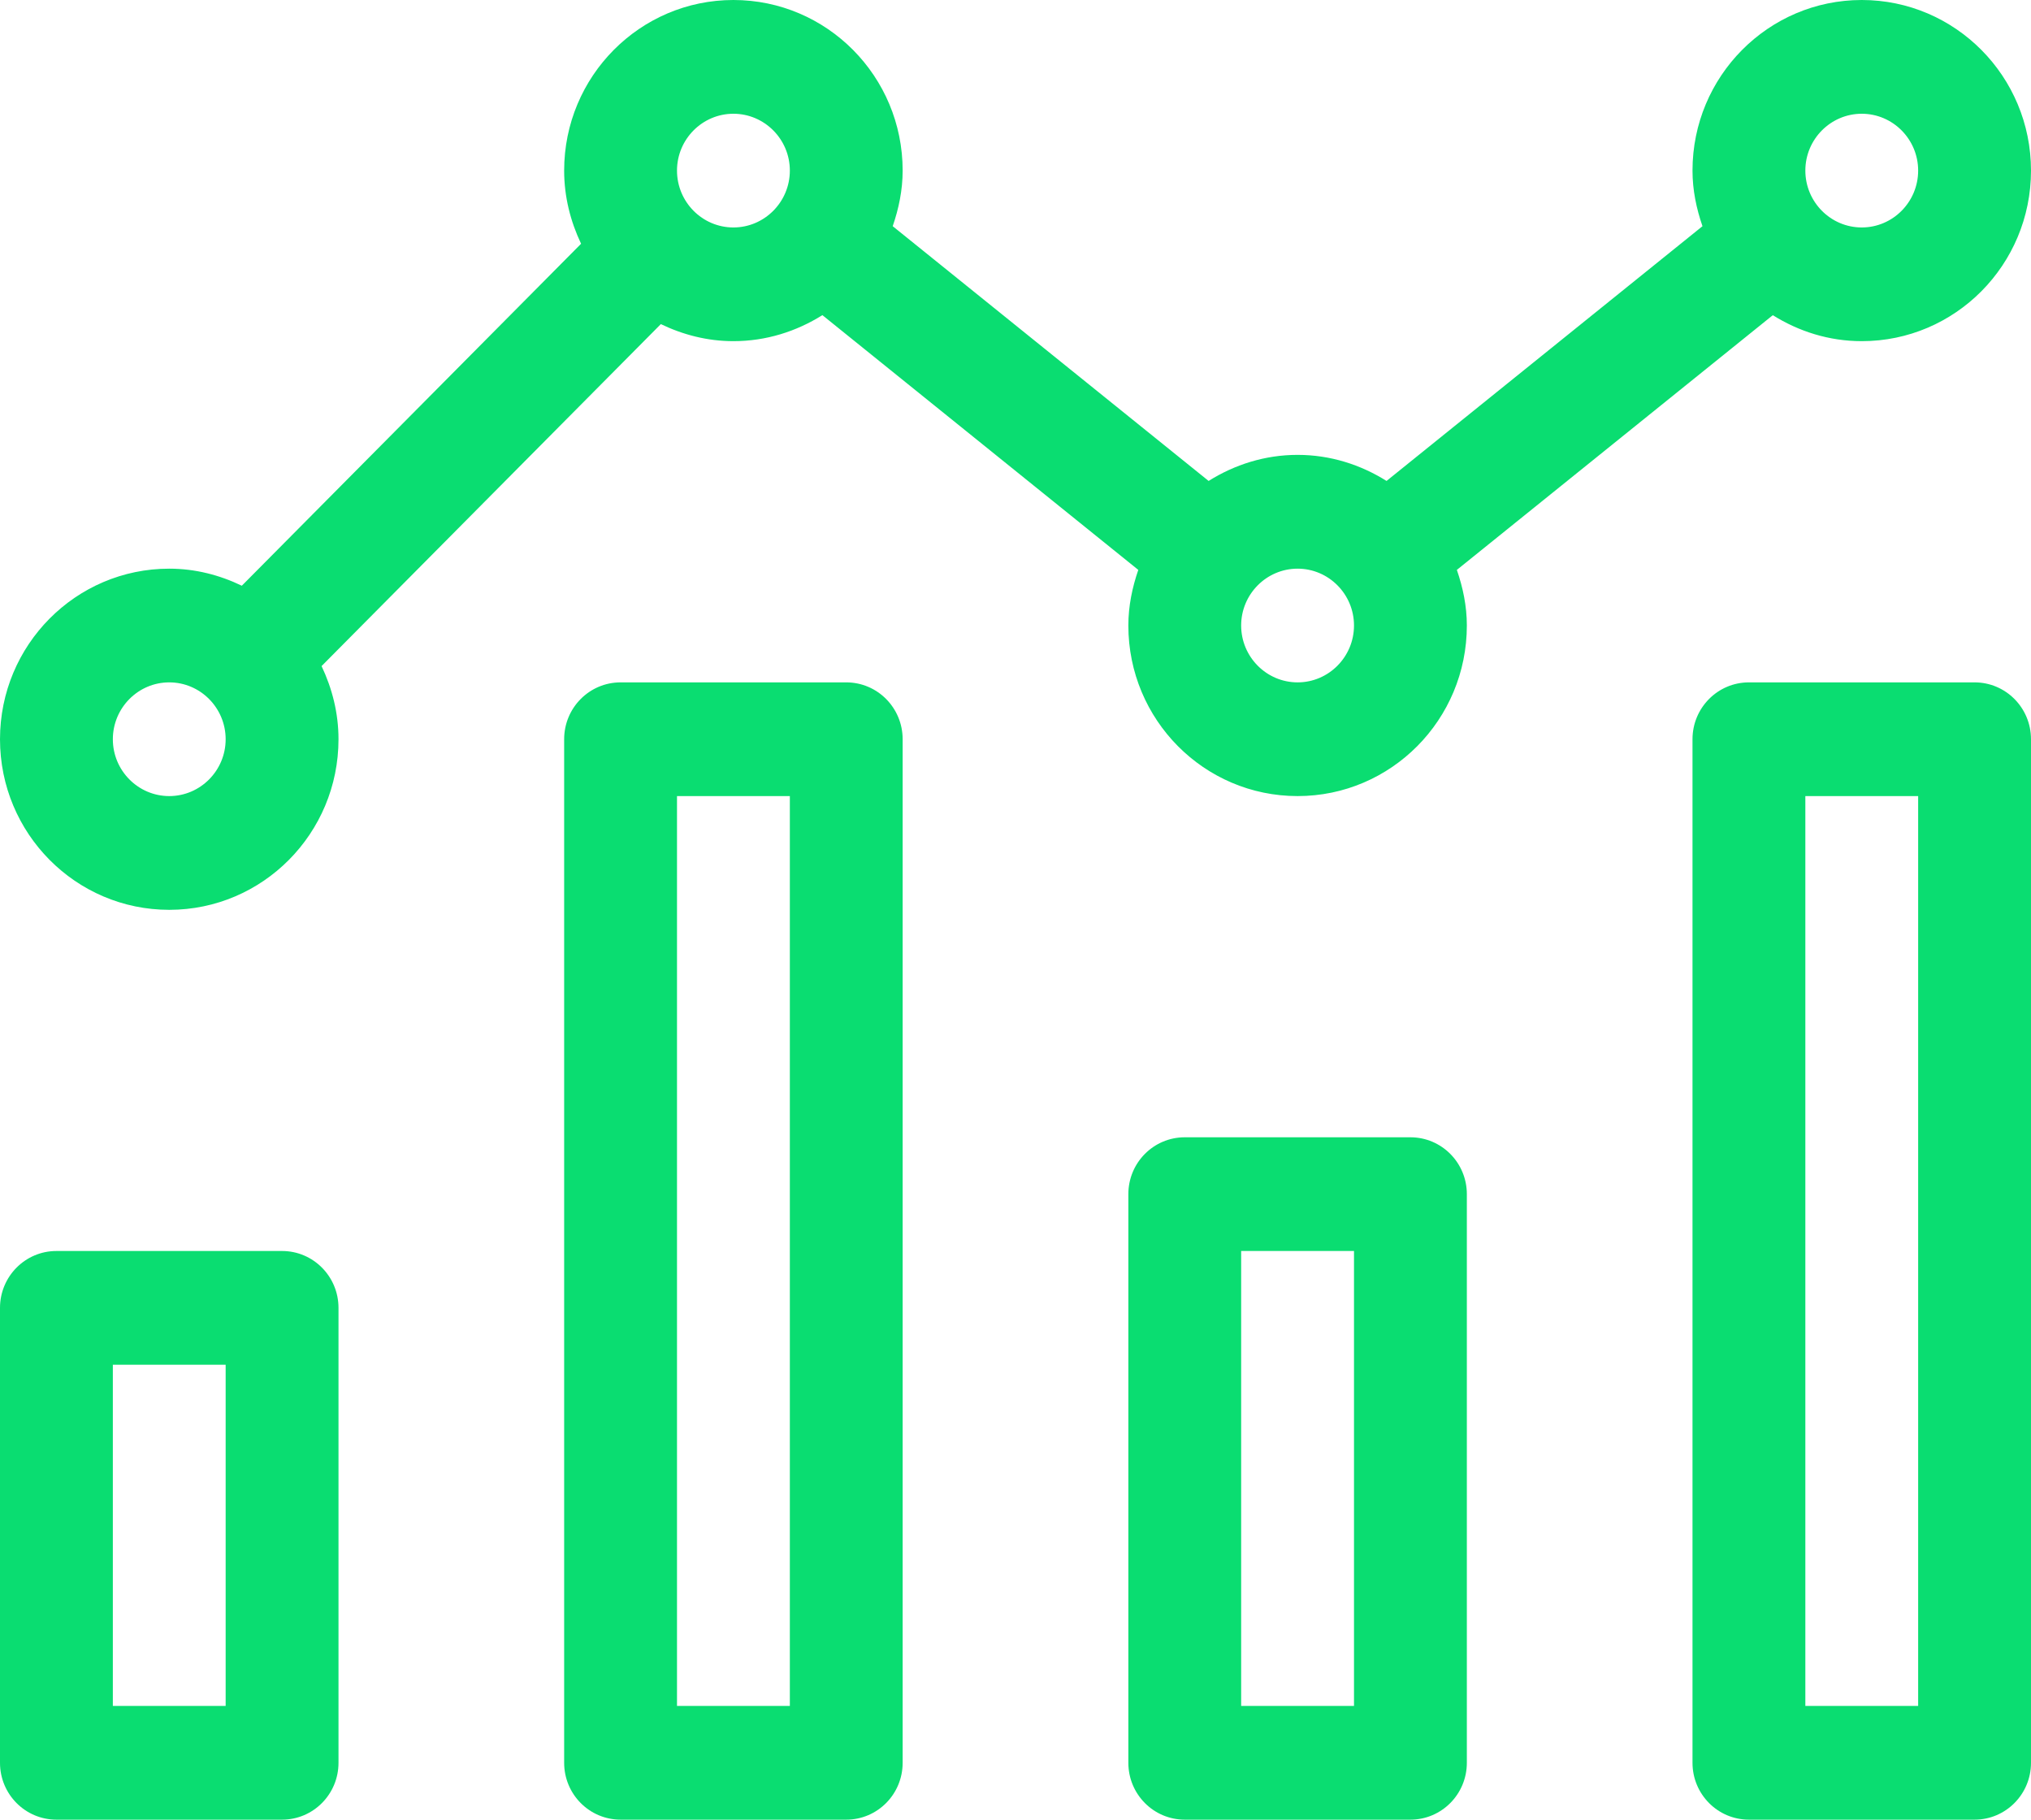 <?xml version="1.0" encoding="UTF-8"?>
<svg width="48px" height="43px" viewBox="0 0 48 43" version="1.1" xmlns="http://www.w3.org/2000/svg" xmlns:xlink="http://www.w3.org/1999/xlink">
    <!-- Generator: Sketch 52.6 (67491) - http://www.bohemiancoding.com/sketch -->
    <title>analytics</title>
    <desc>Created with Sketch.</desc>
    <g id="Startsida" stroke="none" stroke-width="1" fill="none" fill-rule="evenodd">
        <g id="1.0-Home-page_01" transform="translate(-696, -1010)" fill="#0ADD71">
            <g id="analytics" transform="translate(696, 1010)">
                <path d="M6.667,29.562 L1.333,29.562 C0.597,29.562 0,30.164 0,30.906 L0,41.656 C0,42.399 0.597,43 1.333,43 L6.667,43 C7.403,43 8,42.399 8,41.656 L8,30.906 C8,30.164 7.403,29.562 6.667,29.562 Z M5.333,40.312 L2.667,40.312 L2.667,32.25 L5.333,32.25 L5.333,40.312 Z M46.667,16.125 L41.333,16.125 C40.597,16.125 40,16.726 40,17.469 L40,41.656 C40,42.399 40.597,43 41.333,43 L46.667,43 C47.403,43 48,42.399 48,41.656 L48,17.469 C48,16.726 47.403,16.125 46.667,16.125 Z M45.333,40.312 L42.667,40.312 L42.667,18.812 L45.333,18.812 L45.333,40.312 Z M41.898,7.448 C42.51,7.831 43.226,8.062 44,8.062 C46.209,8.062 48,6.258 48,4.031 C48,1.805 46.209,0 44,0 C41.791,0 40,1.805 40,4.031 C40,4.494 40.093,4.931 40.236,5.345 L32.769,11.365 C32.157,10.981 31.441,10.749 30.667,10.749 C29.892,10.749 29.177,10.981 28.564,11.365 L21.098,5.345 C21.24,4.932 21.333,4.494 21.333,4.031 C21.333,1.805 19.543,0 17.333,0 C15.124,0 13.333,1.805 13.333,4.031 C13.333,4.653 13.484,5.234 13.733,5.76 L5.715,13.841 C5.193,13.59 4.617,13.438 4,13.438 C1.791,13.438 0,15.242 0,17.469 C0,19.695 1.791,21.5 4,21.5 C6.209,21.5 8,19.695 8,17.469 C8,16.847 7.849,16.266 7.6,15.74 L15.618,7.659 C16.14,7.91 16.717,8.062 17.333,8.062 C18.108,8.062 18.823,7.831 19.436,7.447 L26.902,13.467 C26.76,13.881 26.667,14.318 26.667,14.781 C26.667,17.008 28.457,18.812 30.667,18.812 C32.876,18.812 34.667,17.008 34.667,14.781 C34.667,14.318 34.573,13.881 34.431,13.467 L41.898,7.448 Z M44,2.688 C44.735,2.688 45.333,3.291 45.333,4.031 C45.333,4.772 44.735,5.375 44,5.375 C43.265,5.375 42.667,4.772 42.667,4.031 C42.667,3.291 43.265,2.688 44,2.688 Z M4,18.812 C3.265,18.812 2.667,18.209 2.667,17.469 C2.667,16.728 3.265,16.125 4,16.125 C4.735,16.125 5.333,16.728 5.333,17.469 C5.333,18.209 4.735,18.812 4,18.812 Z M17.333,5.375 C16.598,5.375 16,4.772 16,4.031 C16,3.291 16.598,2.688 17.333,2.688 C18.068,2.688 18.667,3.291 18.667,4.031 C18.667,4.772 18.068,5.375 17.333,5.375 Z M30.667,16.125 C29.932,16.125 29.333,15.522 29.333,14.781 C29.333,14.041 29.932,13.438 30.667,13.438 C31.402,13.438 32,14.041 32,14.781 C32,15.522 31.402,16.125 30.667,16.125 Z M20,16.125 L14.667,16.125 C13.93,16.125 13.333,16.726 13.333,17.469 L13.333,41.656 C13.333,42.399 13.93,43 14.667,43 L20,43 C20.737,43 21.333,42.399 21.333,41.656 L21.333,17.469 C21.333,16.726 20.737,16.125 20,16.125 Z M18.667,40.312 L16,40.312 L16,18.812 L18.667,18.812 L18.667,40.312 Z M33.333,26.875 L28,26.875 C27.263,26.875 26.667,27.476 26.667,28.219 L26.667,41.656 C26.667,42.399 27.263,43 28,43 L33.333,43 C34.07,43 34.667,42.399 34.667,41.656 L34.667,28.219 C34.667,27.476 34.07,26.875 33.333,26.875 Z M32,40.312 L29.333,40.312 L29.333,29.562 L32,29.562 L32,40.312 Z" id="Shape"></path>
            </g>
        </g>
    </g>
</svg>